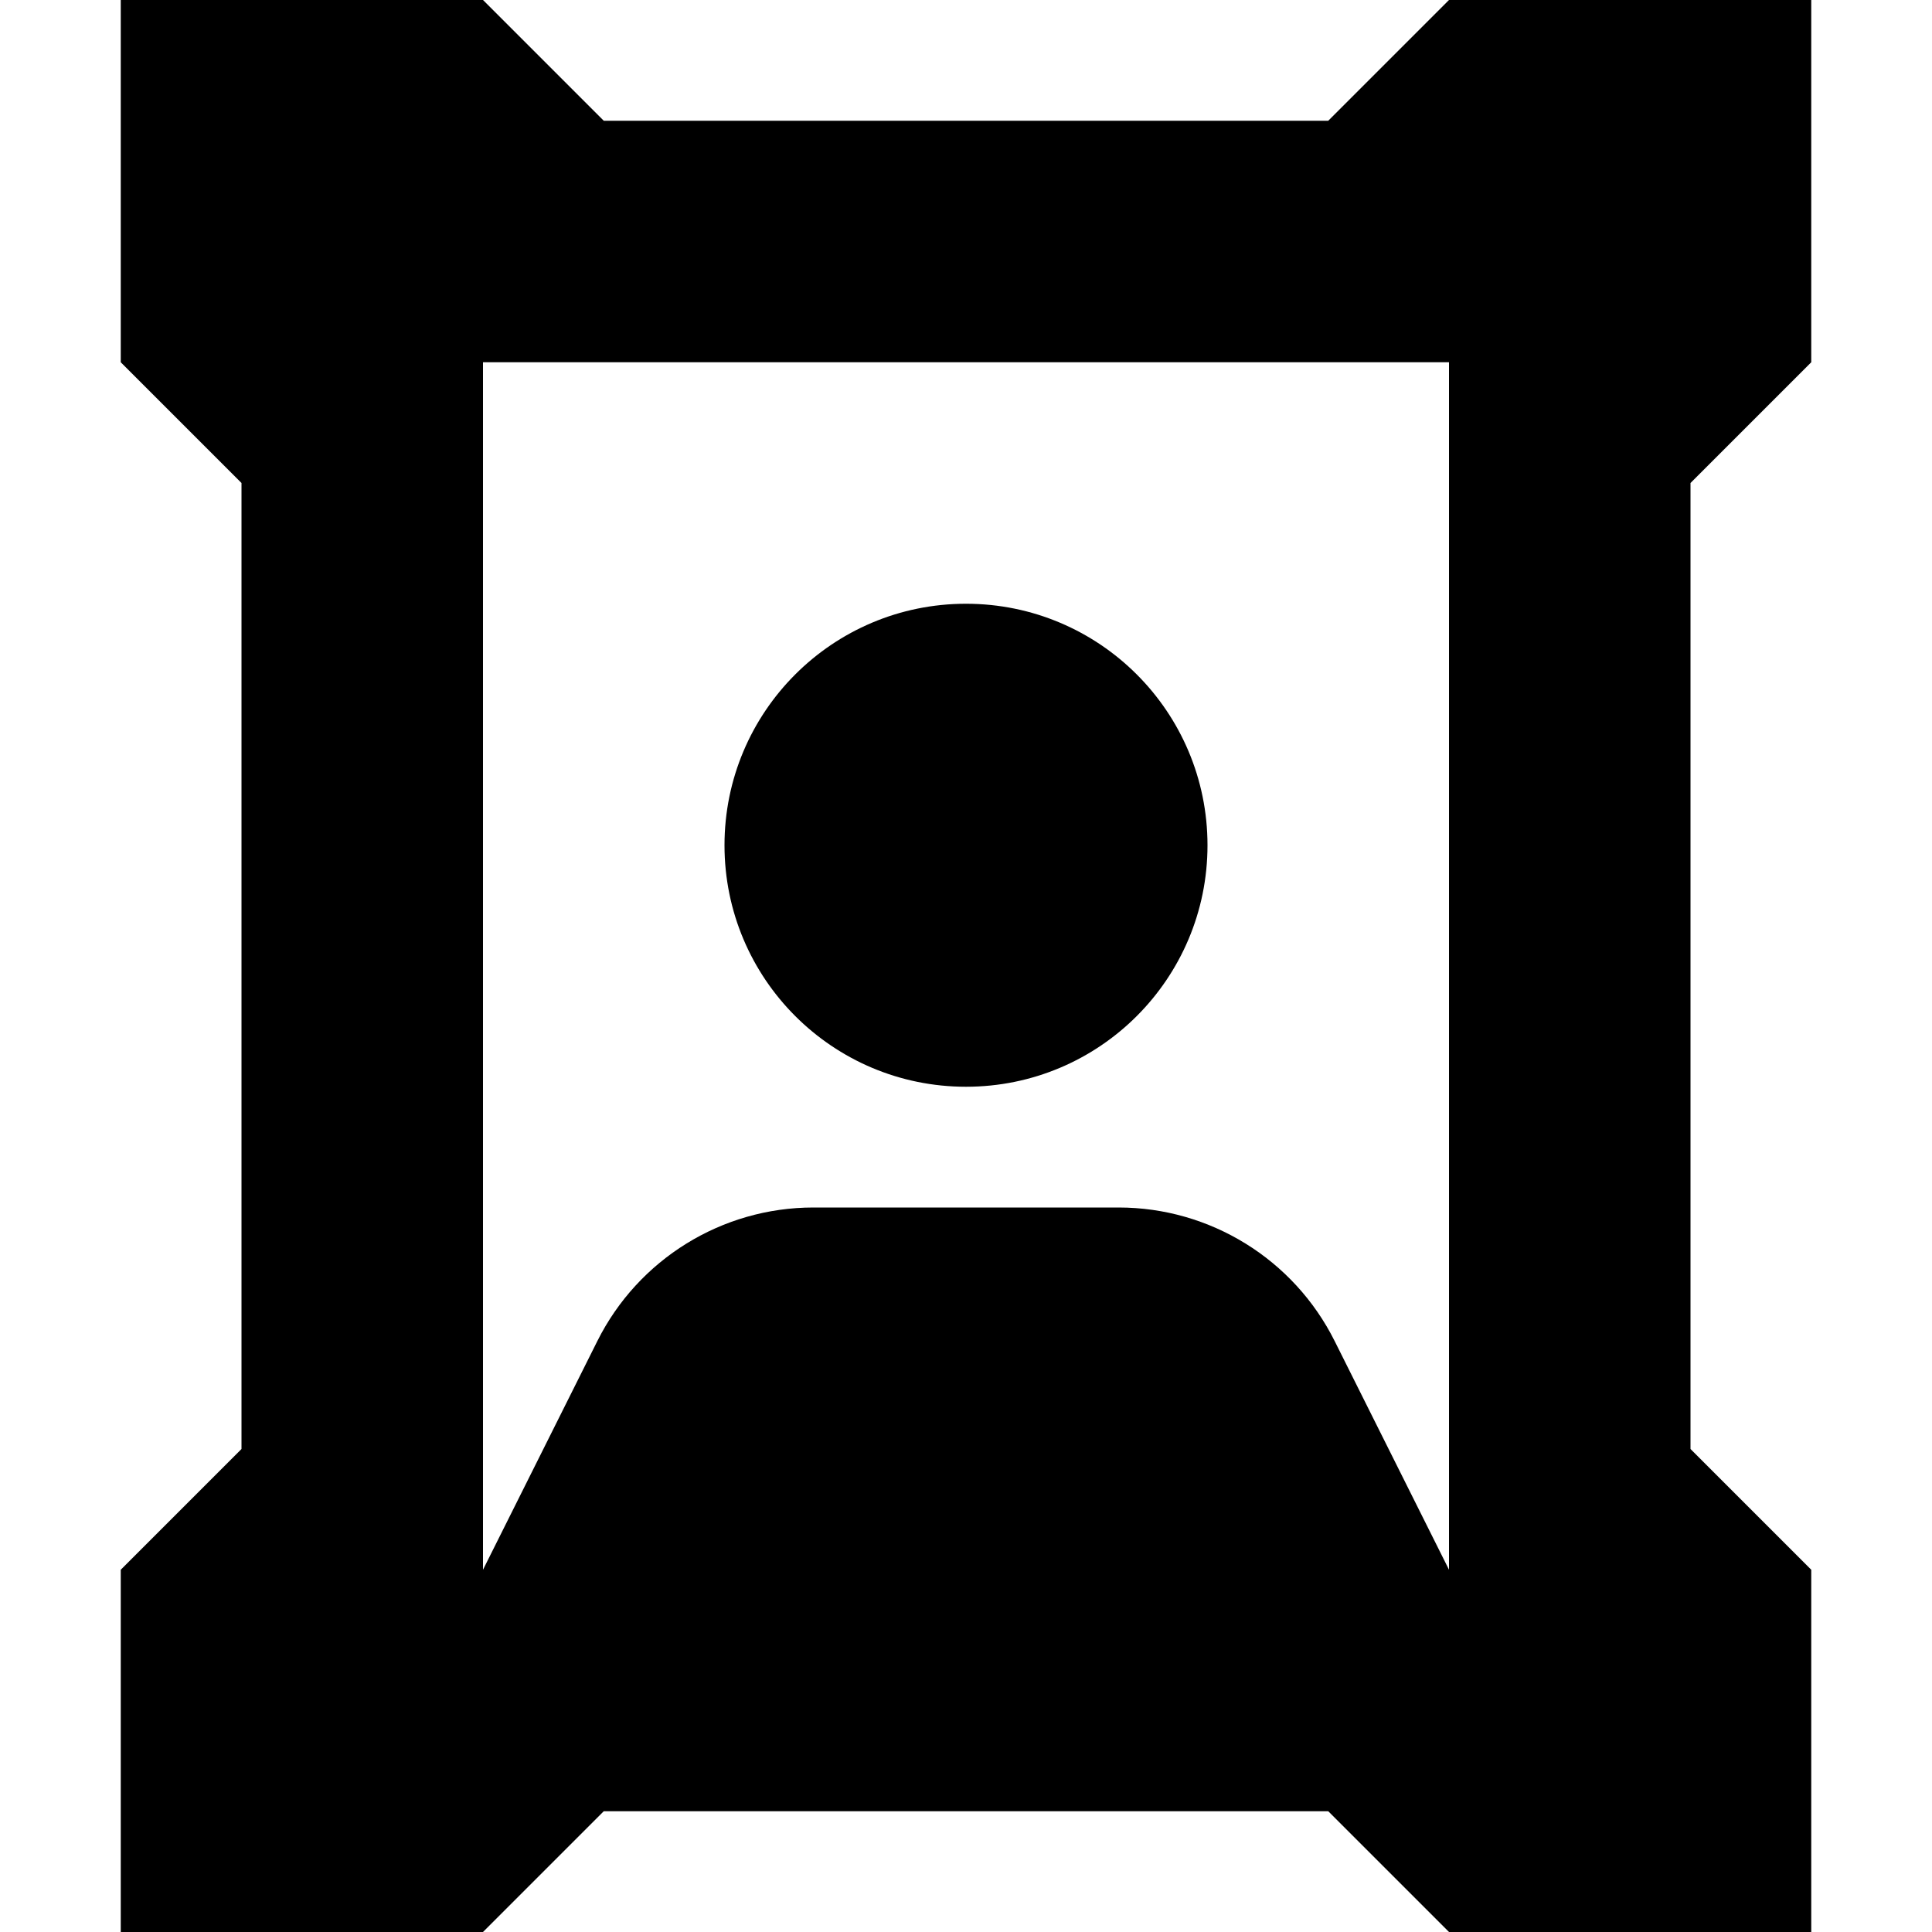 <?xml version="1.0" encoding="utf-8"?><!-- Uploaded to: SVG Repo, www.svgrepo.com, Generator: SVG Repo Mixer Tools -->
<svg width="800px" height="800px" viewBox="0 0 16 16" fill="none" xmlns="http://www.w3.org/2000/svg">
<path d="M10 7C10 8.105 9.105 9 8 9C6.895 9 6 8.105 6 7C6 5.895 6.895 5 8 5C9.105 5 10 5.895 10 7Z" fill="#000000"/>
<path fill-rule="evenodd" clip-rule="evenodd" d="M1 0V3L2 4V12L1 13V16H4L5 15H11L12 16H15V13L14 12V4L15 3V0H12L11 1H5L4 0H1ZM12 3H4V13L4.947 11.106C5.286 10.428 5.979 10 6.736 10H9.264C10.021 10 10.714 10.428 11.053 11.106L12 13V3Z" fill="#000000"/>
</svg>